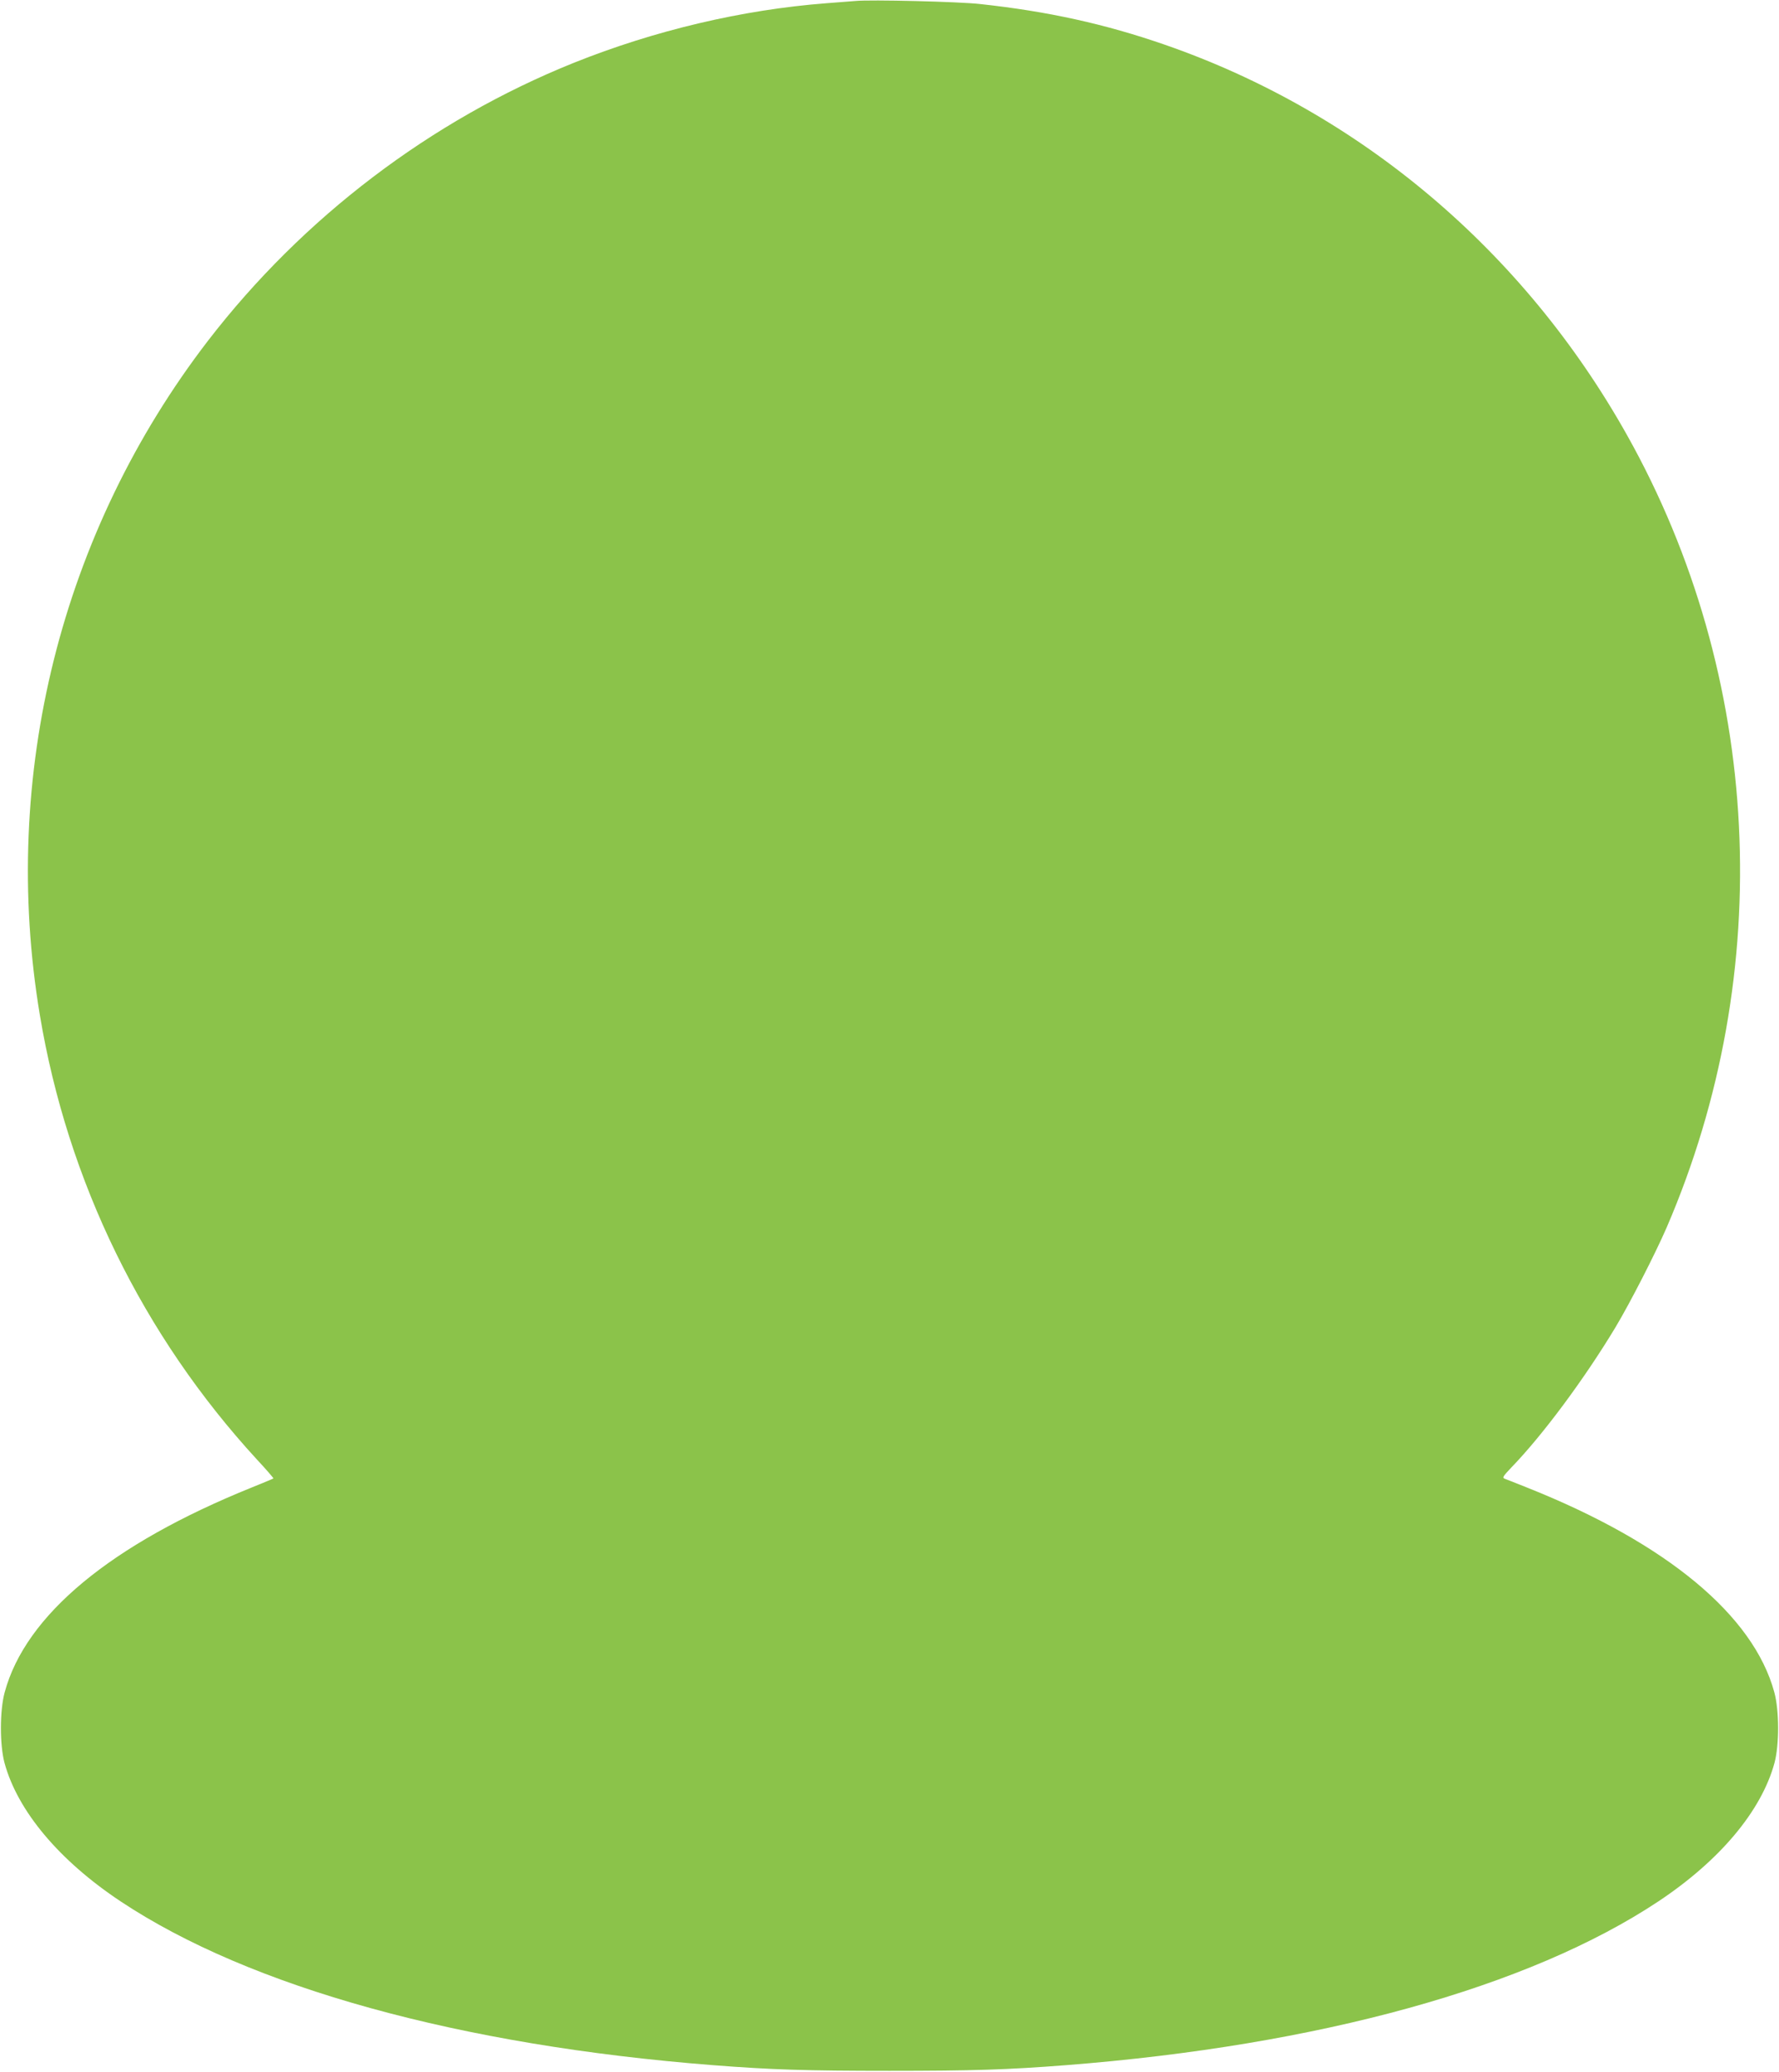 <?xml version="1.0" standalone="no"?>
<!DOCTYPE svg PUBLIC "-//W3C//DTD SVG 20010904//EN"
 "http://www.w3.org/TR/2001/REC-SVG-20010904/DTD/svg10.dtd">
<svg version="1.0" xmlns="http://www.w3.org/2000/svg"
 width="1099pt" height="1280pt" viewBox="0 0 1099 1280"
 preserveAspectRatio="xMidYMid meet">
<g transform="translate(0,1280) scale(0.1,-0.1)"
fill="#8bc34a" stroke="none">
<path d="M5285 12794 c-22 -2 -103 -8 -180 -14 -520 -40 -1061 -168 -1560
-368 -883 -355 -1674 -956 -2260 -1717 -909 -1183 -1285 -2689 -1039 -4165
171 -1028 636 -1980 1342 -2748 58 -62 103 -115 101 -116 -2 -2 -62 -27 -134
-56 -870 -351 -1397 -788 -1526 -1265 -31 -113 -31 -326 -1 -437 81 -297 338
-603 717 -855 799 -531 2097 -890 3660 -1012 359 -28 577 -35 1090 -35 513 0
731 7 1090 35 1563 122 2861 481 3660 1012 379 252 636 558 717 855 30 111 30
324 -1 437 -129 475 -664 920 -1521 1262 -69 28 -134 53 -144 57 -17 6 -12 14
40 69 194 200 454 551 644 867 91 152 244 451 315 614 683 1582 592 3409 -245
4900 -639 1139 -1650 1992 -2855 2410 -369 128 -723 206 -1140 251 -131 15
-679 28 -770 19z"/>
</g>
</svg>
